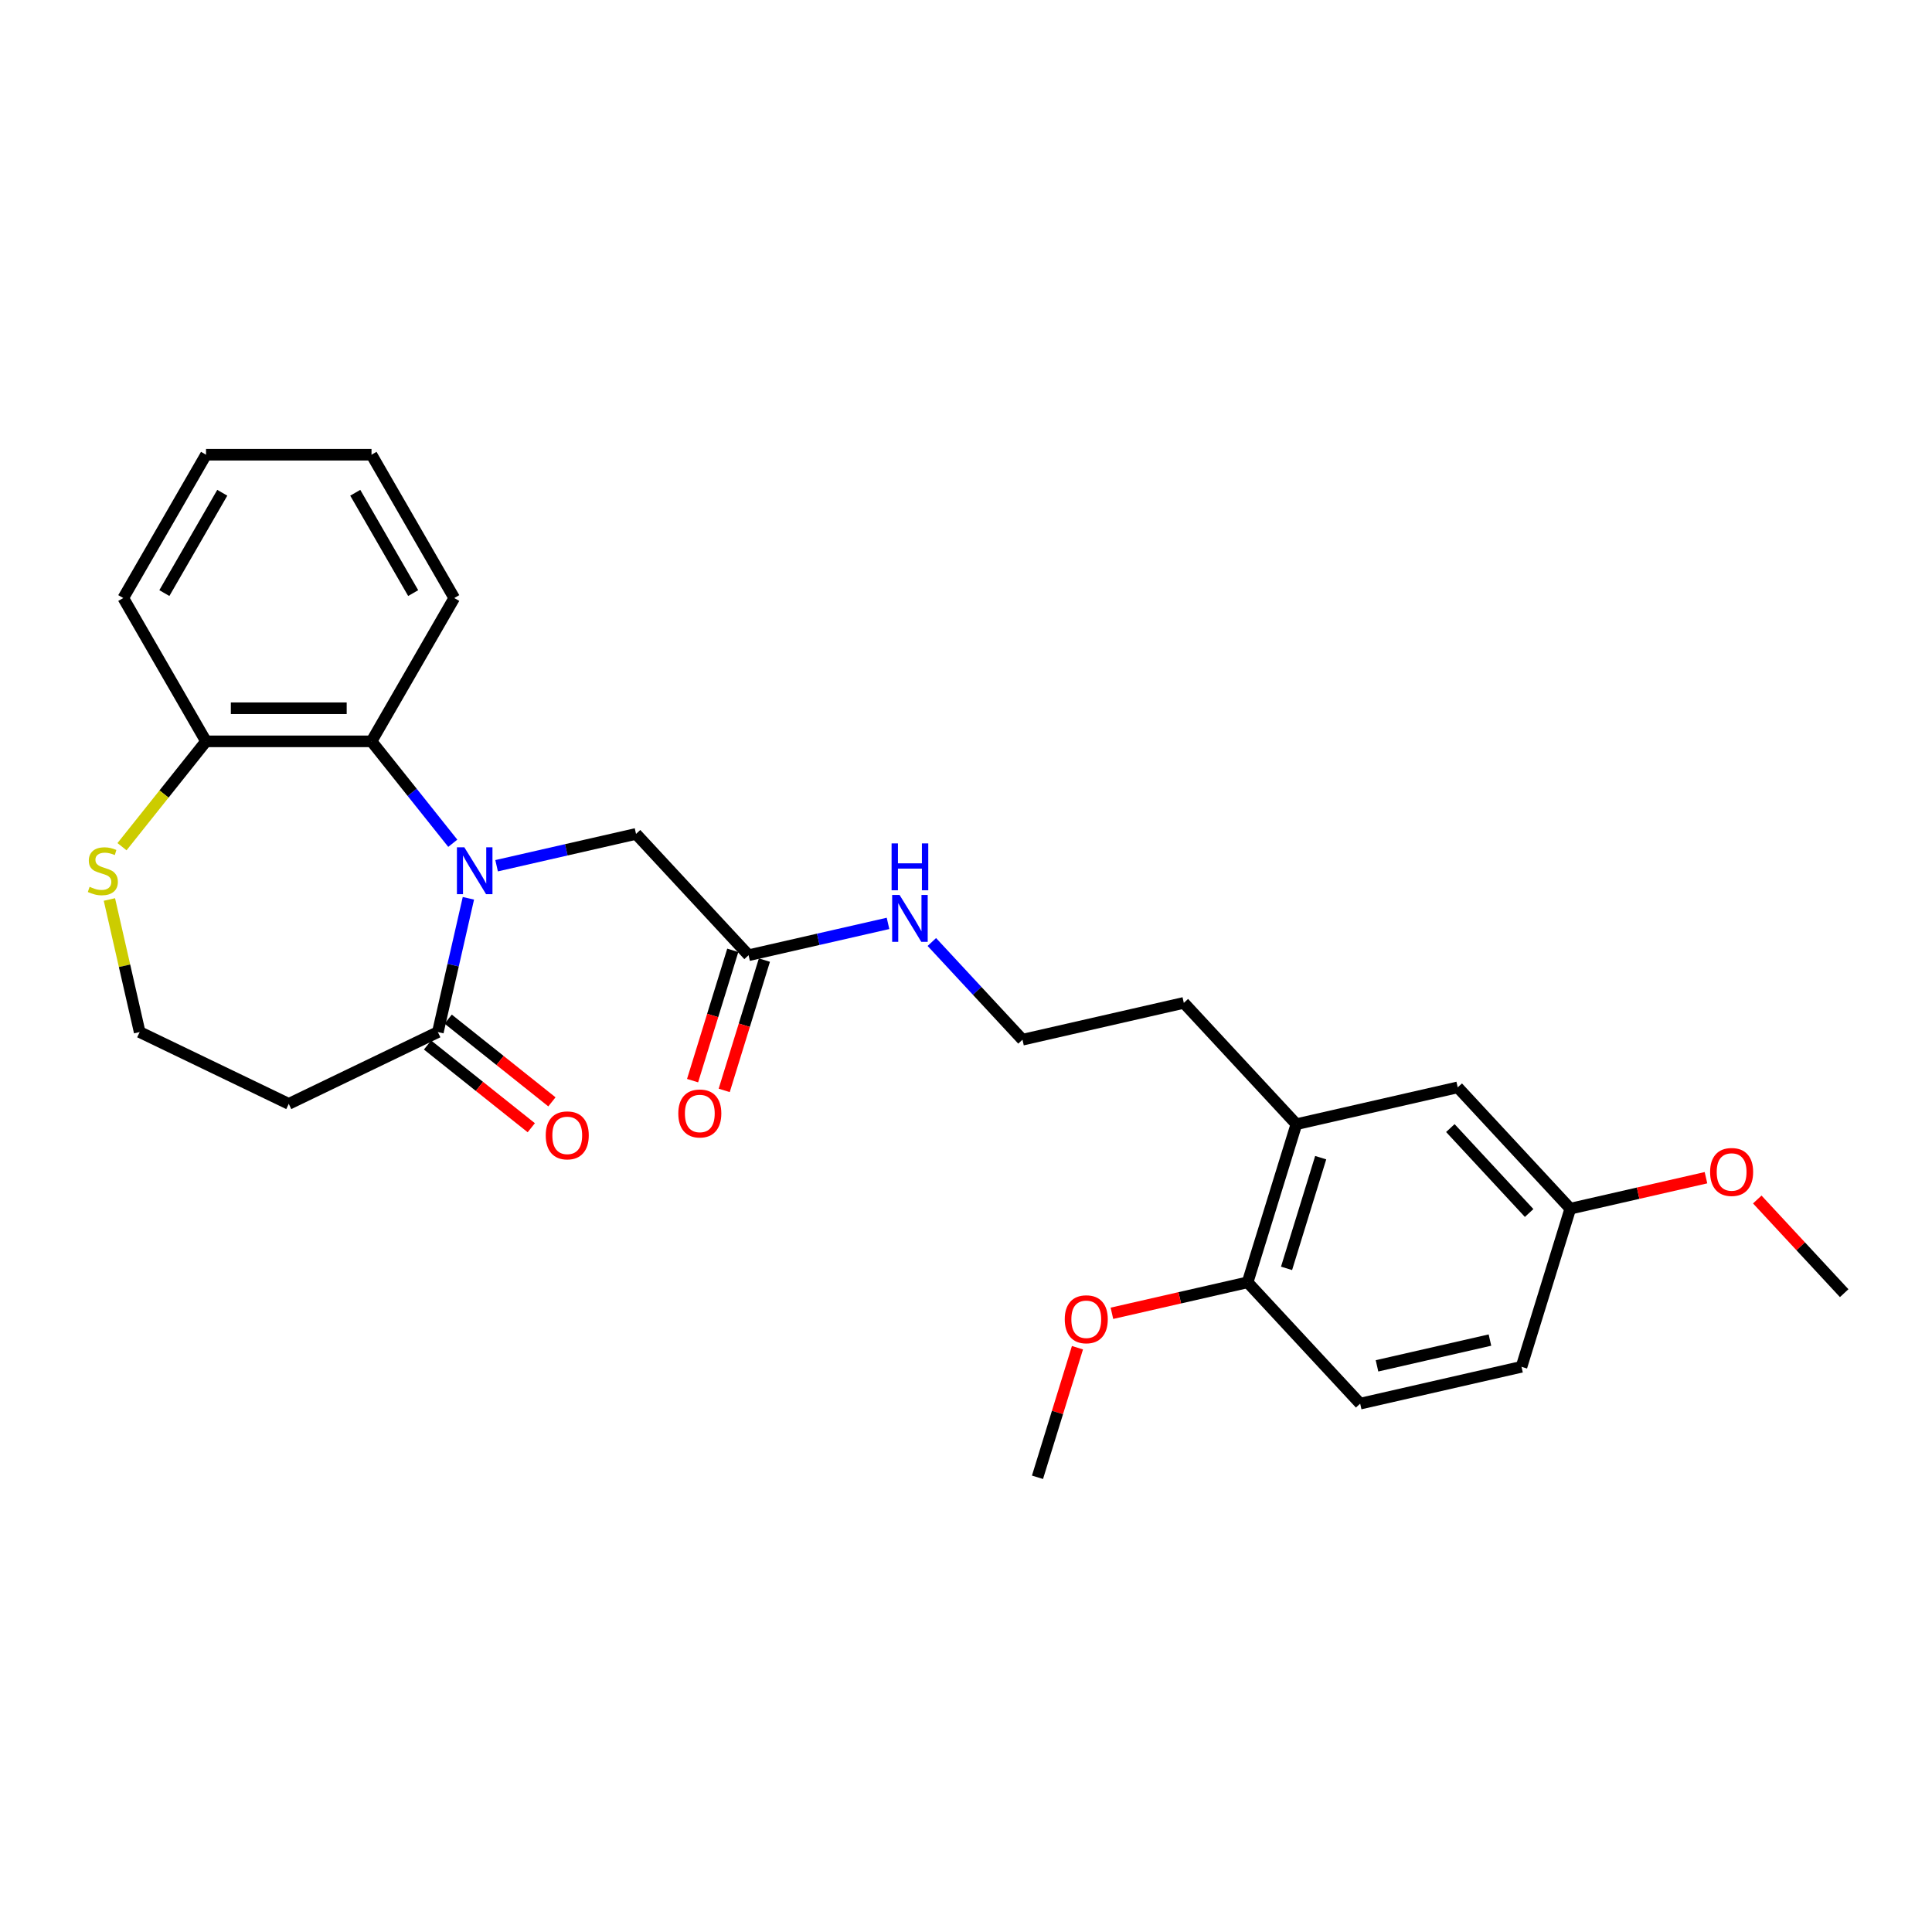 <?xml version='1.0' encoding='iso-8859-1'?>
<svg version='1.1' baseProfile='full'
              xmlns='http://www.w3.org/2000/svg'
                      xmlns:rdkit='http://www.rdkit.org/xml'
                      xmlns:xlink='http://www.w3.org/1999/xlink'
                  xml:space='preserve'
width='1000px' height='1000px' viewBox='0 0 1000 1000'>
<!-- END OF HEADER -->
<rect style='opacity:1.0;fill:#FFFFFF;stroke:none' width='1000' height='1000' x='0' y='0'> </rect>
<path class='bond-0' d='M 242.442,464.959 L 234.541,499.578' style='fill:none;fill-rule:evenodd;stroke:#0000FF;stroke-width:6px;stroke-linecap:butt;stroke-linejoin:miter;stroke-opacity:1' />
<path class='bond-0' d='M 234.541,499.578 L 226.639,534.197' style='fill:none;fill-rule:evenodd;stroke:#000000;stroke-width:6px;stroke-linecap:butt;stroke-linejoin:miter;stroke-opacity:1' />
<path class='bond-1' d='M 234.358,436.468 L 213.326,410.094' style='fill:none;fill-rule:evenodd;stroke:#0000FF;stroke-width:6px;stroke-linecap:butt;stroke-linejoin:miter;stroke-opacity:1' />
<path class='bond-1' d='M 213.326,410.094 L 192.294,383.72' style='fill:none;fill-rule:evenodd;stroke:#000000;stroke-width:6px;stroke-linecap:butt;stroke-linejoin:miter;stroke-opacity:1' />
<path class='bond-2' d='M 257.04,448.1 L 293.124,439.864' style='fill:none;fill-rule:evenodd;stroke:#0000FF;stroke-width:6px;stroke-linecap:butt;stroke-linejoin:miter;stroke-opacity:1' />
<path class='bond-2' d='M 293.124,439.864 L 329.208,431.629' style='fill:none;fill-rule:evenodd;stroke:#000000;stroke-width:6px;stroke-linecap:butt;stroke-linejoin:miter;stroke-opacity:1' />
<path class='bond-7' d='M 226.639,534.197 L 149.466,571.362' style='fill:none;fill-rule:evenodd;stroke:#000000;stroke-width:6px;stroke-linecap:butt;stroke-linejoin:miter;stroke-opacity:1' />
<path class='bond-9' d='M 221.298,540.894 L 248.144,562.303' style='fill:none;fill-rule:evenodd;stroke:#000000;stroke-width:6px;stroke-linecap:butt;stroke-linejoin:miter;stroke-opacity:1' />
<path class='bond-9' d='M 248.144,562.303 L 274.99,583.712' style='fill:none;fill-rule:evenodd;stroke:#FF0000;stroke-width:6px;stroke-linecap:butt;stroke-linejoin:miter;stroke-opacity:1' />
<path class='bond-9' d='M 231.98,527.5 L 258.826,548.909' style='fill:none;fill-rule:evenodd;stroke:#000000;stroke-width:6px;stroke-linecap:butt;stroke-linejoin:miter;stroke-opacity:1' />
<path class='bond-9' d='M 258.826,548.909 L 285.671,570.318' style='fill:none;fill-rule:evenodd;stroke:#FF0000;stroke-width:6px;stroke-linecap:butt;stroke-linejoin:miter;stroke-opacity:1' />
<path class='bond-4' d='M 192.294,383.72 L 106.638,383.72' style='fill:none;fill-rule:evenodd;stroke:#000000;stroke-width:6px;stroke-linecap:butt;stroke-linejoin:miter;stroke-opacity:1' />
<path class='bond-4' d='M 179.445,366.589 L 119.486,366.589' style='fill:none;fill-rule:evenodd;stroke:#000000;stroke-width:6px;stroke-linecap:butt;stroke-linejoin:miter;stroke-opacity:1' />
<path class='bond-19' d='M 192.294,383.72 L 235.122,309.54' style='fill:none;fill-rule:evenodd;stroke:#000000;stroke-width:6px;stroke-linecap:butt;stroke-linejoin:miter;stroke-opacity:1' />
<path class='bond-3' d='M 329.208,431.629 L 387.469,494.419' style='fill:none;fill-rule:evenodd;stroke:#000000;stroke-width:6px;stroke-linecap:butt;stroke-linejoin:miter;stroke-opacity:1' />
<path class='bond-11' d='M 379.283,491.894 L 368.882,525.616' style='fill:none;fill-rule:evenodd;stroke:#000000;stroke-width:6px;stroke-linecap:butt;stroke-linejoin:miter;stroke-opacity:1' />
<path class='bond-11' d='M 368.882,525.616 L 358.48,559.337' style='fill:none;fill-rule:evenodd;stroke:#FF0000;stroke-width:6px;stroke-linecap:butt;stroke-linejoin:miter;stroke-opacity:1' />
<path class='bond-11' d='M 395.654,496.944 L 385.252,530.665' style='fill:none;fill-rule:evenodd;stroke:#000000;stroke-width:6px;stroke-linecap:butt;stroke-linejoin:miter;stroke-opacity:1' />
<path class='bond-11' d='M 385.252,530.665 L 374.85,564.387' style='fill:none;fill-rule:evenodd;stroke:#FF0000;stroke-width:6px;stroke-linecap:butt;stroke-linejoin:miter;stroke-opacity:1' />
<path class='bond-12' d='M 387.469,494.419 L 423.552,486.183' style='fill:none;fill-rule:evenodd;stroke:#000000;stroke-width:6px;stroke-linecap:butt;stroke-linejoin:miter;stroke-opacity:1' />
<path class='bond-12' d='M 423.552,486.183 L 459.636,477.947' style='fill:none;fill-rule:evenodd;stroke:#0000FF;stroke-width:6px;stroke-linecap:butt;stroke-linejoin:miter;stroke-opacity:1' />
<path class='bond-5' d='M 106.638,383.72 L 84.894,410.986' style='fill:none;fill-rule:evenodd;stroke:#000000;stroke-width:6px;stroke-linecap:butt;stroke-linejoin:miter;stroke-opacity:1' />
<path class='bond-5' d='M 84.894,410.986 L 63.151,438.251' style='fill:none;fill-rule:evenodd;stroke:#CCCC00;stroke-width:6px;stroke-linecap:butt;stroke-linejoin:miter;stroke-opacity:1' />
<path class='bond-22' d='M 106.638,383.72 L 63.81,309.54' style='fill:none;fill-rule:evenodd;stroke:#000000;stroke-width:6px;stroke-linecap:butt;stroke-linejoin:miter;stroke-opacity:1' />
<path class='bond-27' d='M 56.63,465.576 L 64.461,499.887' style='fill:none;fill-rule:evenodd;stroke:#CCCC00;stroke-width:6px;stroke-linecap:butt;stroke-linejoin:miter;stroke-opacity:1' />
<path class='bond-27' d='M 64.461,499.887 L 72.292,534.197' style='fill:none;fill-rule:evenodd;stroke:#000000;stroke-width:6px;stroke-linecap:butt;stroke-linejoin:miter;stroke-opacity:1' />
<path class='bond-6' d='M 671.007,581.879 L 612.746,519.089' style='fill:none;fill-rule:evenodd;stroke:#000000;stroke-width:6px;stroke-linecap:butt;stroke-linejoin:miter;stroke-opacity:1' />
<path class='bond-8' d='M 671.007,581.879 L 645.759,663.729' style='fill:none;fill-rule:evenodd;stroke:#000000;stroke-width:6px;stroke-linecap:butt;stroke-linejoin:miter;stroke-opacity:1' />
<path class='bond-8' d='M 683.59,599.206 L 665.917,656.501' style='fill:none;fill-rule:evenodd;stroke:#000000;stroke-width:6px;stroke-linecap:butt;stroke-linejoin:miter;stroke-opacity:1' />
<path class='bond-10' d='M 671.007,581.879 L 754.515,562.819' style='fill:none;fill-rule:evenodd;stroke:#000000;stroke-width:6px;stroke-linecap:butt;stroke-linejoin:miter;stroke-opacity:1' />
<path class='bond-14' d='M 149.466,571.362 L 72.292,534.197' style='fill:none;fill-rule:evenodd;stroke:#000000;stroke-width:6px;stroke-linecap:butt;stroke-linejoin:miter;stroke-opacity:1' />
<path class='bond-13' d='M 645.759,663.729 L 704.02,726.52' style='fill:none;fill-rule:evenodd;stroke:#000000;stroke-width:6px;stroke-linecap:butt;stroke-linejoin:miter;stroke-opacity:1' />
<path class='bond-17' d='M 645.759,663.729 L 610.644,671.744' style='fill:none;fill-rule:evenodd;stroke:#000000;stroke-width:6px;stroke-linecap:butt;stroke-linejoin:miter;stroke-opacity:1' />
<path class='bond-17' d='M 610.644,671.744 L 575.528,679.759' style='fill:none;fill-rule:evenodd;stroke:#FF0000;stroke-width:6px;stroke-linecap:butt;stroke-linejoin:miter;stroke-opacity:1' />
<path class='bond-15' d='M 754.515,562.819 L 812.776,625.609' style='fill:none;fill-rule:evenodd;stroke:#000000;stroke-width:6px;stroke-linecap:butt;stroke-linejoin:miter;stroke-opacity:1' />
<path class='bond-15' d='M 750.696,583.889 L 791.479,627.843' style='fill:none;fill-rule:evenodd;stroke:#000000;stroke-width:6px;stroke-linecap:butt;stroke-linejoin:miter;stroke-opacity:1' />
<path class='bond-18' d='M 482.318,487.581 L 505.778,512.865' style='fill:none;fill-rule:evenodd;stroke:#0000FF;stroke-width:6px;stroke-linecap:butt;stroke-linejoin:miter;stroke-opacity:1' />
<path class='bond-18' d='M 505.778,512.865 L 529.238,538.149' style='fill:none;fill-rule:evenodd;stroke:#000000;stroke-width:6px;stroke-linecap:butt;stroke-linejoin:miter;stroke-opacity:1' />
<path class='bond-29' d='M 704.02,726.52 L 787.529,707.459' style='fill:none;fill-rule:evenodd;stroke:#000000;stroke-width:6px;stroke-linecap:butt;stroke-linejoin:miter;stroke-opacity:1' />
<path class='bond-29' d='M 712.735,706.959 L 771.19,693.617' style='fill:none;fill-rule:evenodd;stroke:#000000;stroke-width:6px;stroke-linecap:butt;stroke-linejoin:miter;stroke-opacity:1' />
<path class='bond-16' d='M 812.776,625.609 L 787.529,707.459' style='fill:none;fill-rule:evenodd;stroke:#000000;stroke-width:6px;stroke-linecap:butt;stroke-linejoin:miter;stroke-opacity:1' />
<path class='bond-20' d='M 812.776,625.609 L 847.892,617.594' style='fill:none;fill-rule:evenodd;stroke:#000000;stroke-width:6px;stroke-linecap:butt;stroke-linejoin:miter;stroke-opacity:1' />
<path class='bond-20' d='M 847.892,617.594 L 883.008,609.579' style='fill:none;fill-rule:evenodd;stroke:#FF0000;stroke-width:6px;stroke-linecap:butt;stroke-linejoin:miter;stroke-opacity:1' />
<path class='bond-23' d='M 557.691,697.574 L 547.347,731.107' style='fill:none;fill-rule:evenodd;stroke:#FF0000;stroke-width:6px;stroke-linecap:butt;stroke-linejoin:miter;stroke-opacity:1' />
<path class='bond-23' d='M 547.347,731.107 L 537.004,764.64' style='fill:none;fill-rule:evenodd;stroke:#000000;stroke-width:6px;stroke-linecap:butt;stroke-linejoin:miter;stroke-opacity:1' />
<path class='bond-21' d='M 529.238,538.149 L 612.746,519.089' style='fill:none;fill-rule:evenodd;stroke:#000000;stroke-width:6px;stroke-linecap:butt;stroke-linejoin:miter;stroke-opacity:1' />
<path class='bond-25' d='M 235.122,309.54 L 192.294,235.36' style='fill:none;fill-rule:evenodd;stroke:#000000;stroke-width:6px;stroke-linecap:butt;stroke-linejoin:miter;stroke-opacity:1' />
<path class='bond-25' d='M 213.861,306.979 L 183.882,255.052' style='fill:none;fill-rule:evenodd;stroke:#000000;stroke-width:6px;stroke-linecap:butt;stroke-linejoin:miter;stroke-opacity:1' />
<path class='bond-24' d='M 909.561,620.858 L 932.053,645.098' style='fill:none;fill-rule:evenodd;stroke:#FF0000;stroke-width:6px;stroke-linecap:butt;stroke-linejoin:miter;stroke-opacity:1' />
<path class='bond-24' d='M 932.053,645.098 L 954.545,669.339' style='fill:none;fill-rule:evenodd;stroke:#000000;stroke-width:6px;stroke-linecap:butt;stroke-linejoin:miter;stroke-opacity:1' />
<path class='bond-28' d='M 63.81,309.54 L 106.638,235.36' style='fill:none;fill-rule:evenodd;stroke:#000000;stroke-width:6px;stroke-linecap:butt;stroke-linejoin:miter;stroke-opacity:1' />
<path class='bond-28' d='M 85.07,306.979 L 115.05,255.052' style='fill:none;fill-rule:evenodd;stroke:#000000;stroke-width:6px;stroke-linecap:butt;stroke-linejoin:miter;stroke-opacity:1' />
<path class='bond-26' d='M 192.294,235.36 L 106.638,235.36' style='fill:none;fill-rule:evenodd;stroke:#000000;stroke-width:6px;stroke-linecap:butt;stroke-linejoin:miter;stroke-opacity:1' />
<path  class='atom-0' d='M 240.337 438.56
L 248.286 451.408
Q 249.074 452.676, 250.342 454.972
Q 251.61 457.267, 251.678 457.404
L 251.678 438.56
L 254.899 438.56
L 254.899 462.818
L 251.575 462.818
L 243.044 448.77
Q 242.05 447.126, 240.988 445.241
Q 239.96 443.357, 239.652 442.774
L 239.652 462.818
L 236.5 462.818
L 236.5 438.56
L 240.337 438.56
' fill='#0000FF'/>
<path  class='atom-6' d='M 46.38 459.015
Q 46.654 459.117, 47.784 459.597
Q 48.915 460.077, 50.148 460.385
Q 51.416 460.659, 52.65 460.659
Q 54.945 460.659, 56.282 459.563
Q 57.618 458.432, 57.618 456.479
Q 57.618 455.143, 56.932 454.321
Q 56.282 453.498, 55.254 453.053
Q 54.226 452.608, 52.513 452.094
Q 50.354 451.443, 49.052 450.826
Q 47.784 450.209, 46.859 448.907
Q 45.968 447.605, 45.968 445.412
Q 45.968 442.363, 48.024 440.479
Q 50.114 438.594, 54.226 438.594
Q 57.035 438.594, 60.222 439.93
L 59.434 442.569
Q 56.521 441.369, 54.328 441.369
Q 51.964 441.369, 50.662 442.363
Q 49.361 443.322, 49.395 445.001
Q 49.395 446.303, 50.046 447.091
Q 50.731 447.879, 51.69 448.325
Q 52.684 448.77, 54.328 449.284
Q 56.521 449.969, 57.823 450.655
Q 59.125 451.34, 60.05 452.745
Q 61.01 454.115, 61.01 456.479
Q 61.01 459.837, 58.748 461.653
Q 56.521 463.434, 52.787 463.434
Q 50.628 463.434, 48.984 462.955
Q 47.373 462.509, 45.455 461.721
L 46.38 459.015
' fill='#CCCC00'/>
<path  class='atom-10' d='M 282.472 587.671
Q 282.472 581.847, 285.35 578.592
Q 288.228 575.337, 293.608 575.337
Q 298.987 575.337, 301.865 578.592
Q 304.743 581.847, 304.743 587.671
Q 304.743 593.565, 301.831 596.922
Q 298.918 600.246, 293.608 600.246
Q 288.263 600.246, 285.35 596.922
Q 282.472 593.599, 282.472 587.671
M 293.608 597.505
Q 297.308 597.505, 299.295 595.038
Q 301.317 592.537, 301.317 587.671
Q 301.317 582.909, 299.295 580.511
Q 297.308 578.078, 293.608 578.078
Q 289.907 578.078, 287.886 580.476
Q 285.899 582.875, 285.899 587.671
Q 285.899 592.571, 287.886 595.038
Q 289.907 597.505, 293.608 597.505
' fill='#FF0000'/>
<path  class='atom-12' d='M 351.086 576.338
Q 351.086 570.513, 353.964 567.258
Q 356.842 564.003, 362.221 564.003
Q 367.6 564.003, 370.478 567.258
Q 373.356 570.513, 373.356 576.338
Q 373.356 582.231, 370.444 585.589
Q 367.532 588.912, 362.221 588.912
Q 356.876 588.912, 353.964 585.589
Q 351.086 582.265, 351.086 576.338
M 362.221 586.171
Q 365.921 586.171, 367.909 583.704
Q 369.93 581.203, 369.93 576.338
Q 369.93 571.575, 367.909 569.177
Q 365.921 566.744, 362.221 566.744
Q 358.521 566.744, 356.499 569.143
Q 354.512 571.541, 354.512 576.338
Q 354.512 581.237, 356.499 583.704
Q 358.521 586.171, 362.221 586.171
' fill='#FF0000'/>
<path  class='atom-13' d='M 465.615 463.23
L 473.564 476.078
Q 474.352 477.346, 475.619 479.641
Q 476.887 481.937, 476.956 482.074
L 476.956 463.23
L 480.176 463.23
L 480.176 487.488
L 476.853 487.488
L 468.322 473.44
Q 467.328 471.795, 466.266 469.911
Q 465.238 468.026, 464.93 467.444
L 464.93 487.488
L 461.777 487.488
L 461.777 463.23
L 465.615 463.23
' fill='#0000FF'/>
<path  class='atom-13' d='M 461.486 436.546
L 464.775 436.546
L 464.775 446.859
L 477.178 446.859
L 477.178 436.546
L 480.468 436.546
L 480.468 460.804
L 477.178 460.804
L 477.178 449.6
L 464.775 449.6
L 464.775 460.804
L 461.486 460.804
L 461.486 436.546
' fill='#0000FF'/>
<path  class='atom-18' d='M 551.116 682.858
Q 551.116 677.034, 553.994 673.779
Q 556.872 670.524, 562.251 670.524
Q 567.63 670.524, 570.508 673.779
Q 573.386 677.034, 573.386 682.858
Q 573.386 688.751, 570.474 692.109
Q 567.562 695.432, 562.251 695.432
Q 556.906 695.432, 553.994 692.109
Q 551.116 688.786, 551.116 682.858
M 562.251 692.691
Q 565.951 692.691, 567.939 690.225
Q 569.96 687.723, 569.96 682.858
Q 569.96 678.096, 567.939 675.697
Q 565.951 673.265, 562.251 673.265
Q 558.551 673.265, 556.529 675.663
Q 554.542 678.061, 554.542 682.858
Q 554.542 687.758, 556.529 690.225
Q 558.551 692.691, 562.251 692.691
' fill='#FF0000'/>
<path  class='atom-21' d='M 885.149 606.617
Q 885.149 600.793, 888.027 597.538
Q 890.905 594.283, 896.285 594.283
Q 901.664 594.283, 904.542 597.538
Q 907.42 600.793, 907.42 606.617
Q 907.42 612.51, 904.508 615.868
Q 901.595 619.191, 896.285 619.191
Q 890.94 619.191, 888.027 615.868
Q 885.149 612.545, 885.149 606.617
M 896.285 616.45
Q 899.985 616.45, 901.972 613.984
Q 903.994 611.482, 903.994 606.617
Q 903.994 601.855, 901.972 599.456
Q 899.985 597.024, 896.285 597.024
Q 892.584 597.024, 890.563 599.422
Q 888.576 601.82, 888.576 606.617
Q 888.576 611.517, 890.563 613.984
Q 892.584 616.45, 896.285 616.45
' fill='#FF0000'/>
</svg>
